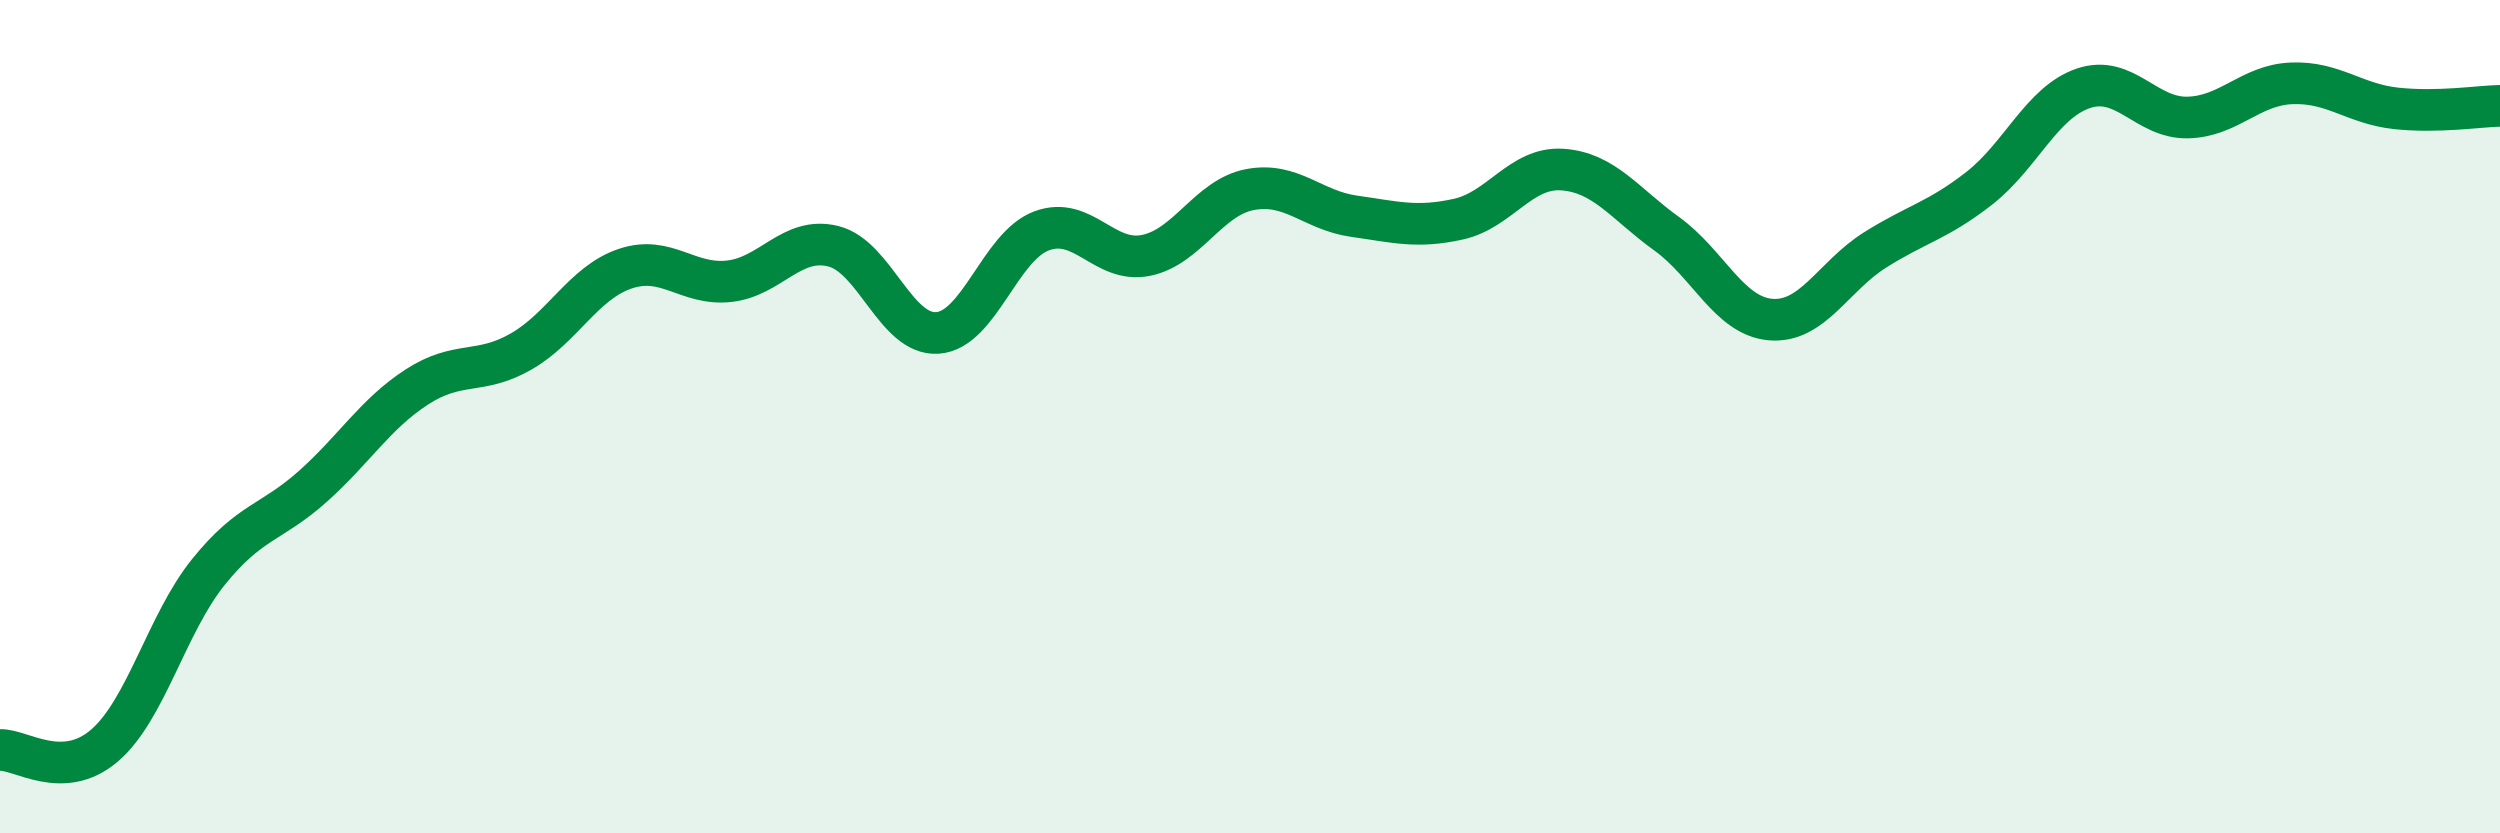 
    <svg width="60" height="20" viewBox="0 0 60 20" xmlns="http://www.w3.org/2000/svg">
      <path
        d="M 0,18 C 0.5,17.98 1.5,18.75 2.5,17.9 C 3.5,17.05 4,14.97 5,13.73 C 6,12.49 6.5,12.57 7.5,11.68 C 8.5,10.79 9,9.94 10,9.29 C 11,8.64 11.5,9.01 12.5,8.44 C 13.5,7.87 14,6.79 15,6.45 C 16,6.11 16.5,6.86 17.5,6.75 C 18.5,6.64 19,5.66 20,5.91 C 21,6.16 21.5,8.06 22.5,7.99 C 23.5,7.92 24,5.91 25,5.54 C 26,5.17 26.5,6.33 27.5,6.13 C 28.5,5.93 29,4.74 30,4.55 C 31,4.36 31.5,5.05 32.5,5.19 C 33.5,5.33 34,5.48 35,5.26 C 36,5.04 36.5,4 37.5,4.07 C 38.5,4.14 39,4.89 40,5.61 C 41,6.33 41.5,7.59 42.5,7.67 C 43.5,7.75 44,6.63 45,6 C 46,5.37 46.5,5.3 47.5,4.52 C 48.5,3.74 49,2.46 50,2.12 C 51,1.78 51.5,2.84 52.5,2.82 C 53.5,2.8 54,2.04 55,2 C 56,1.96 56.5,2.49 57.5,2.6 C 58.5,2.71 59.5,2.55 60,2.54L60 20L0 20Z"
        fill="#008740"
        opacity="0.1"
        stroke-linecap="round"
        stroke-linejoin="round"
      />
      <path
        d="M 0,18 C 0.5,17.98 1.5,18.75 2.5,17.9 C 3.5,17.05 4,14.97 5,13.73 C 6,12.49 6.5,12.57 7.5,11.68 C 8.5,10.79 9,9.94 10,9.29 C 11,8.64 11.5,9.01 12.5,8.44 C 13.5,7.87 14,6.79 15,6.45 C 16,6.11 16.5,6.86 17.5,6.75 C 18.5,6.64 19,5.66 20,5.91 C 21,6.16 21.5,8.06 22.5,7.99 C 23.5,7.92 24,5.91 25,5.54 C 26,5.17 26.5,6.33 27.5,6.13 C 28.5,5.93 29,4.74 30,4.55 C 31,4.36 31.5,5.05 32.5,5.19 C 33.5,5.33 34,5.48 35,5.26 C 36,5.04 36.5,4 37.5,4.07 C 38.5,4.14 39,4.89 40,5.61 C 41,6.33 41.5,7.59 42.5,7.67 C 43.5,7.75 44,6.63 45,6 C 46,5.37 46.5,5.3 47.5,4.52 C 48.5,3.74 49,2.46 50,2.12 C 51,1.78 51.5,2.84 52.5,2.82 C 53.5,2.8 54,2.04 55,2 C 56,1.96 56.5,2.49 57.5,2.6 C 58.5,2.71 59.5,2.55 60,2.54"
        stroke="#008740"
        stroke-width="1"
        fill="none"
        stroke-linecap="round"
        stroke-linejoin="round"
      />
    </svg>
  